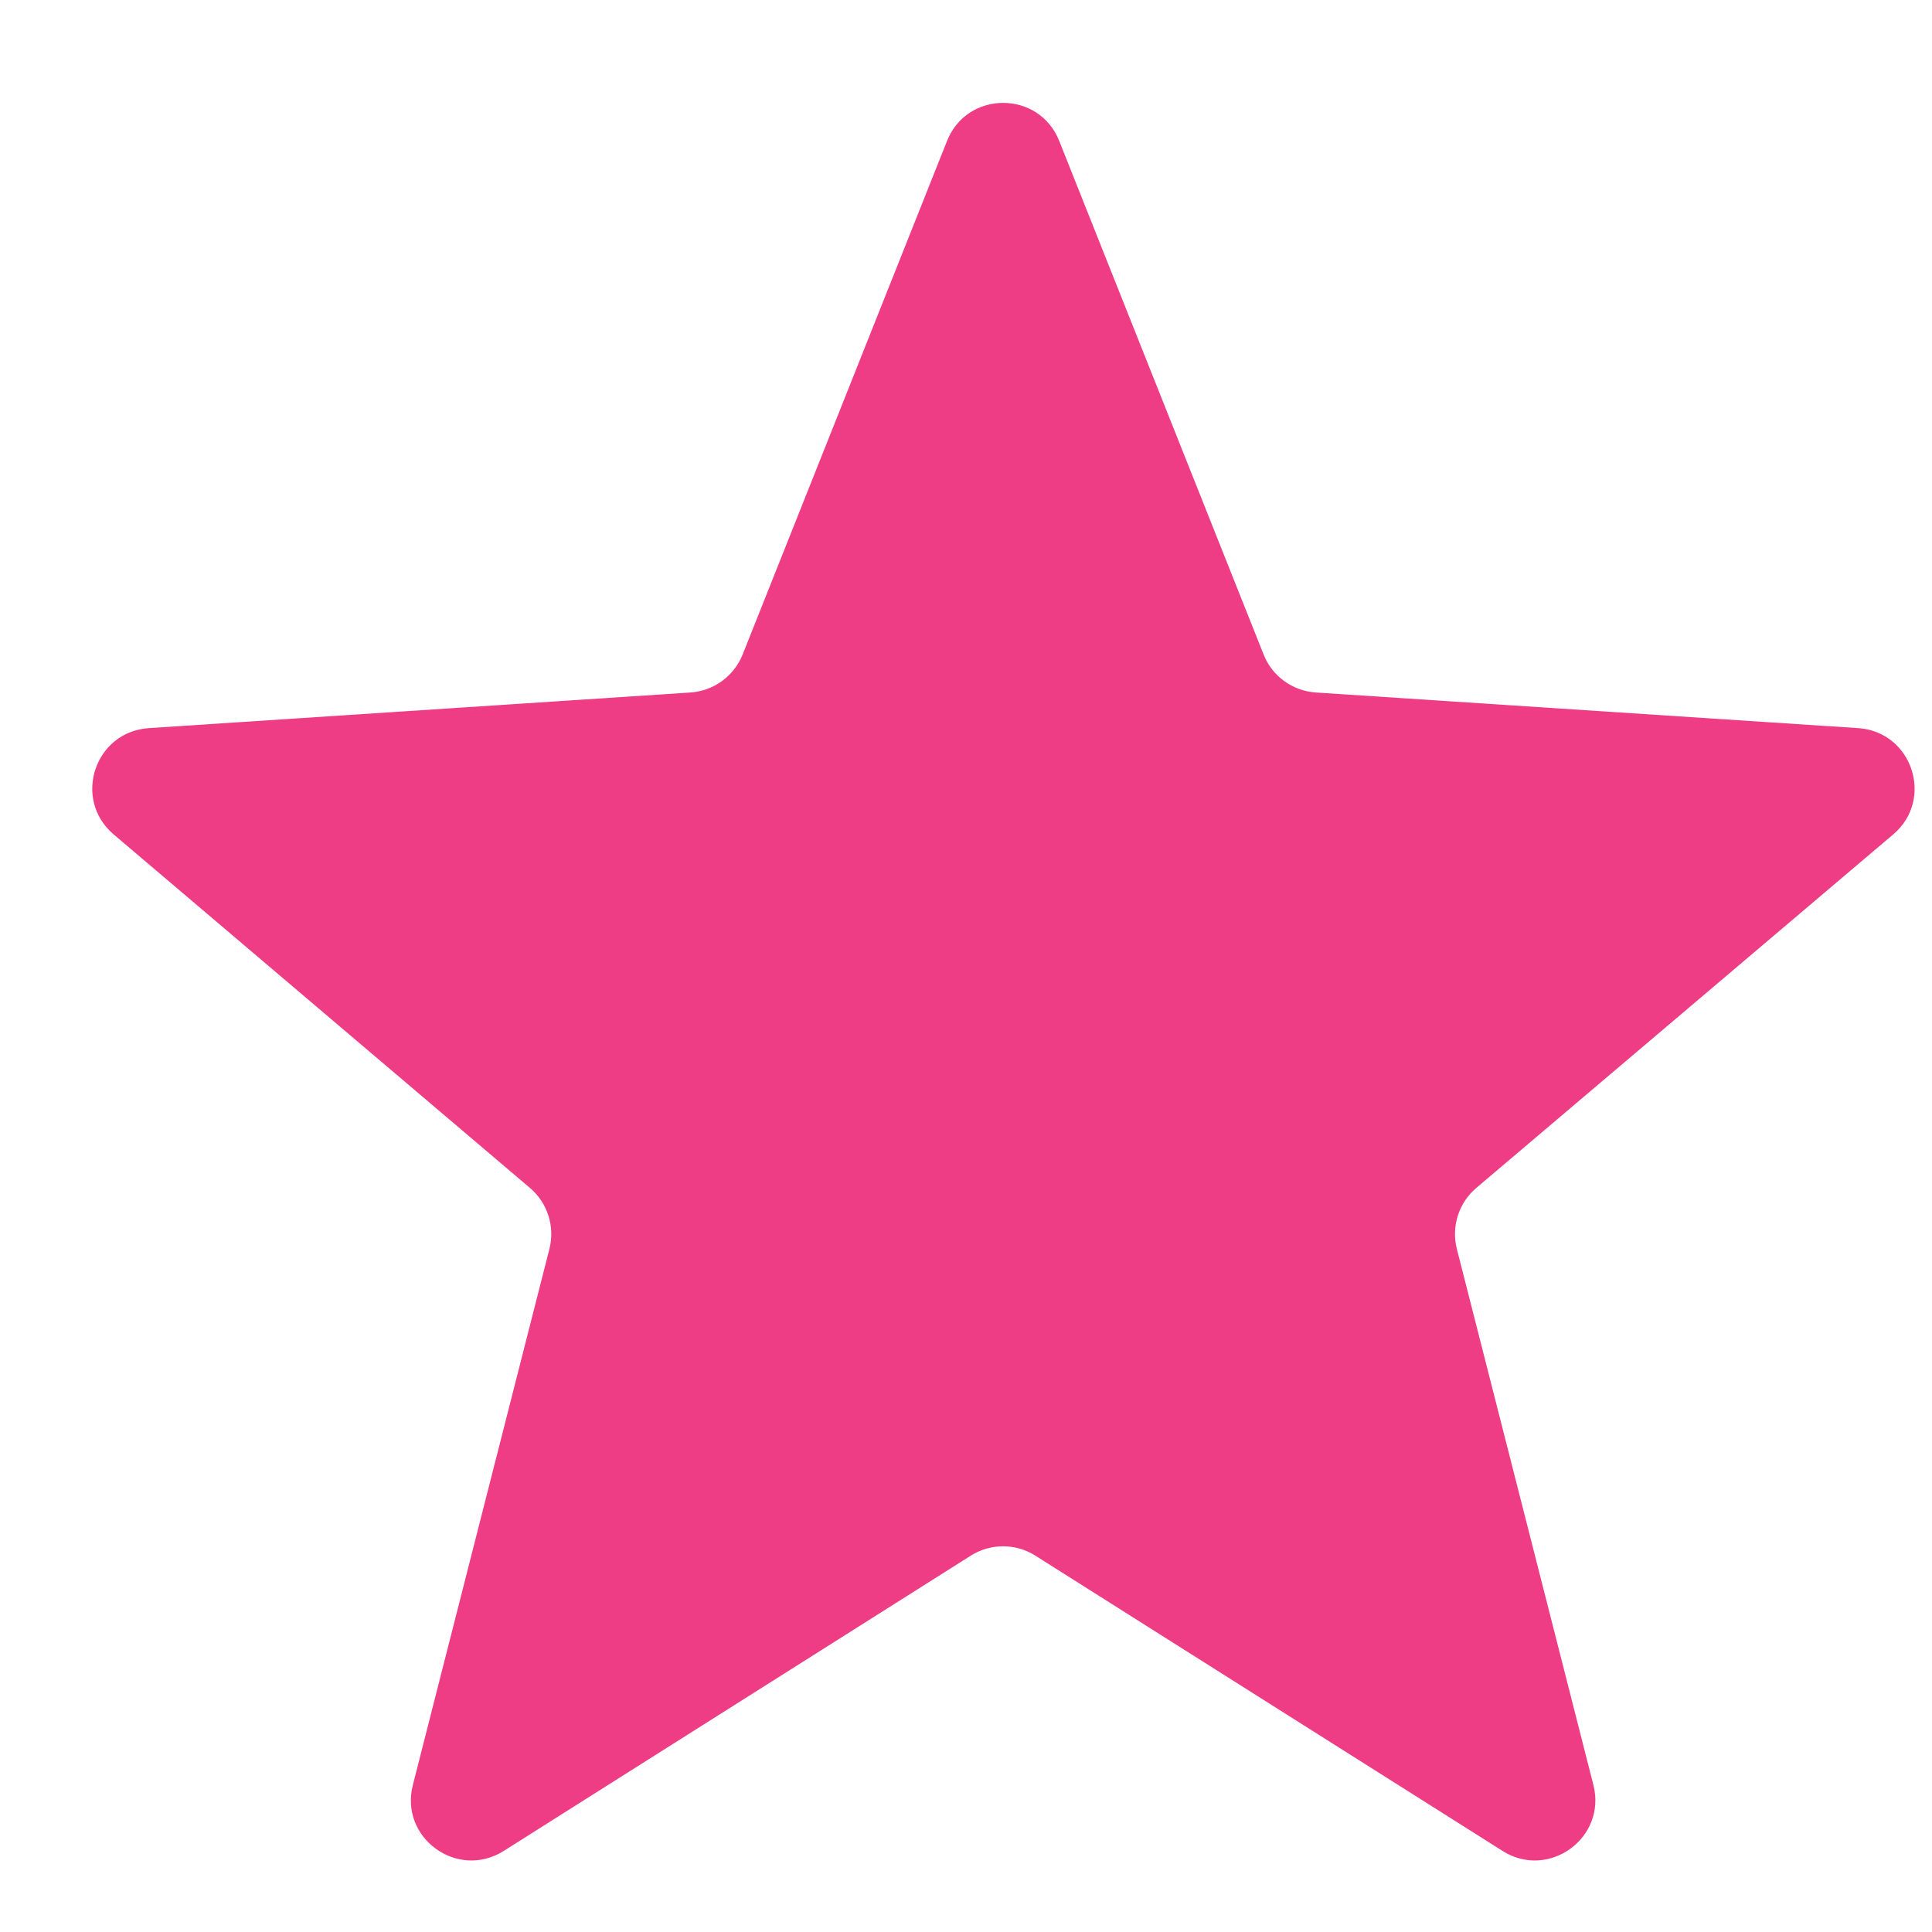 <svg width="16" height="16" viewBox="0 0 16 16" fill="none" xmlns="http://www.w3.org/2000/svg">
<path d="M15.679 6.91C16.021 6.62 15.837 6.06 15.388 6.03L10.897 5.735C10.704 5.722 10.536 5.6 10.465 5.421L8.772 1.167C8.605 0.747 8.01 0.747 7.843 1.167L6.15 5.421C6.078 5.6 5.91 5.722 5.718 5.735L1.232 6.03C0.783 6.06 0.599 6.619 0.941 6.91L4.389 9.838C4.535 9.962 4.597 10.158 4.55 10.343L3.419 14.783C3.307 15.221 3.788 15.57 4.171 15.329L8.04 12.883C8.203 12.78 8.411 12.78 8.574 12.883L12.444 15.329C12.826 15.57 13.307 15.221 13.196 14.783L12.065 10.343C12.018 10.158 12.08 9.962 12.226 9.838L15.679 6.91Z" fill="#EE3D85"/>
</svg>
